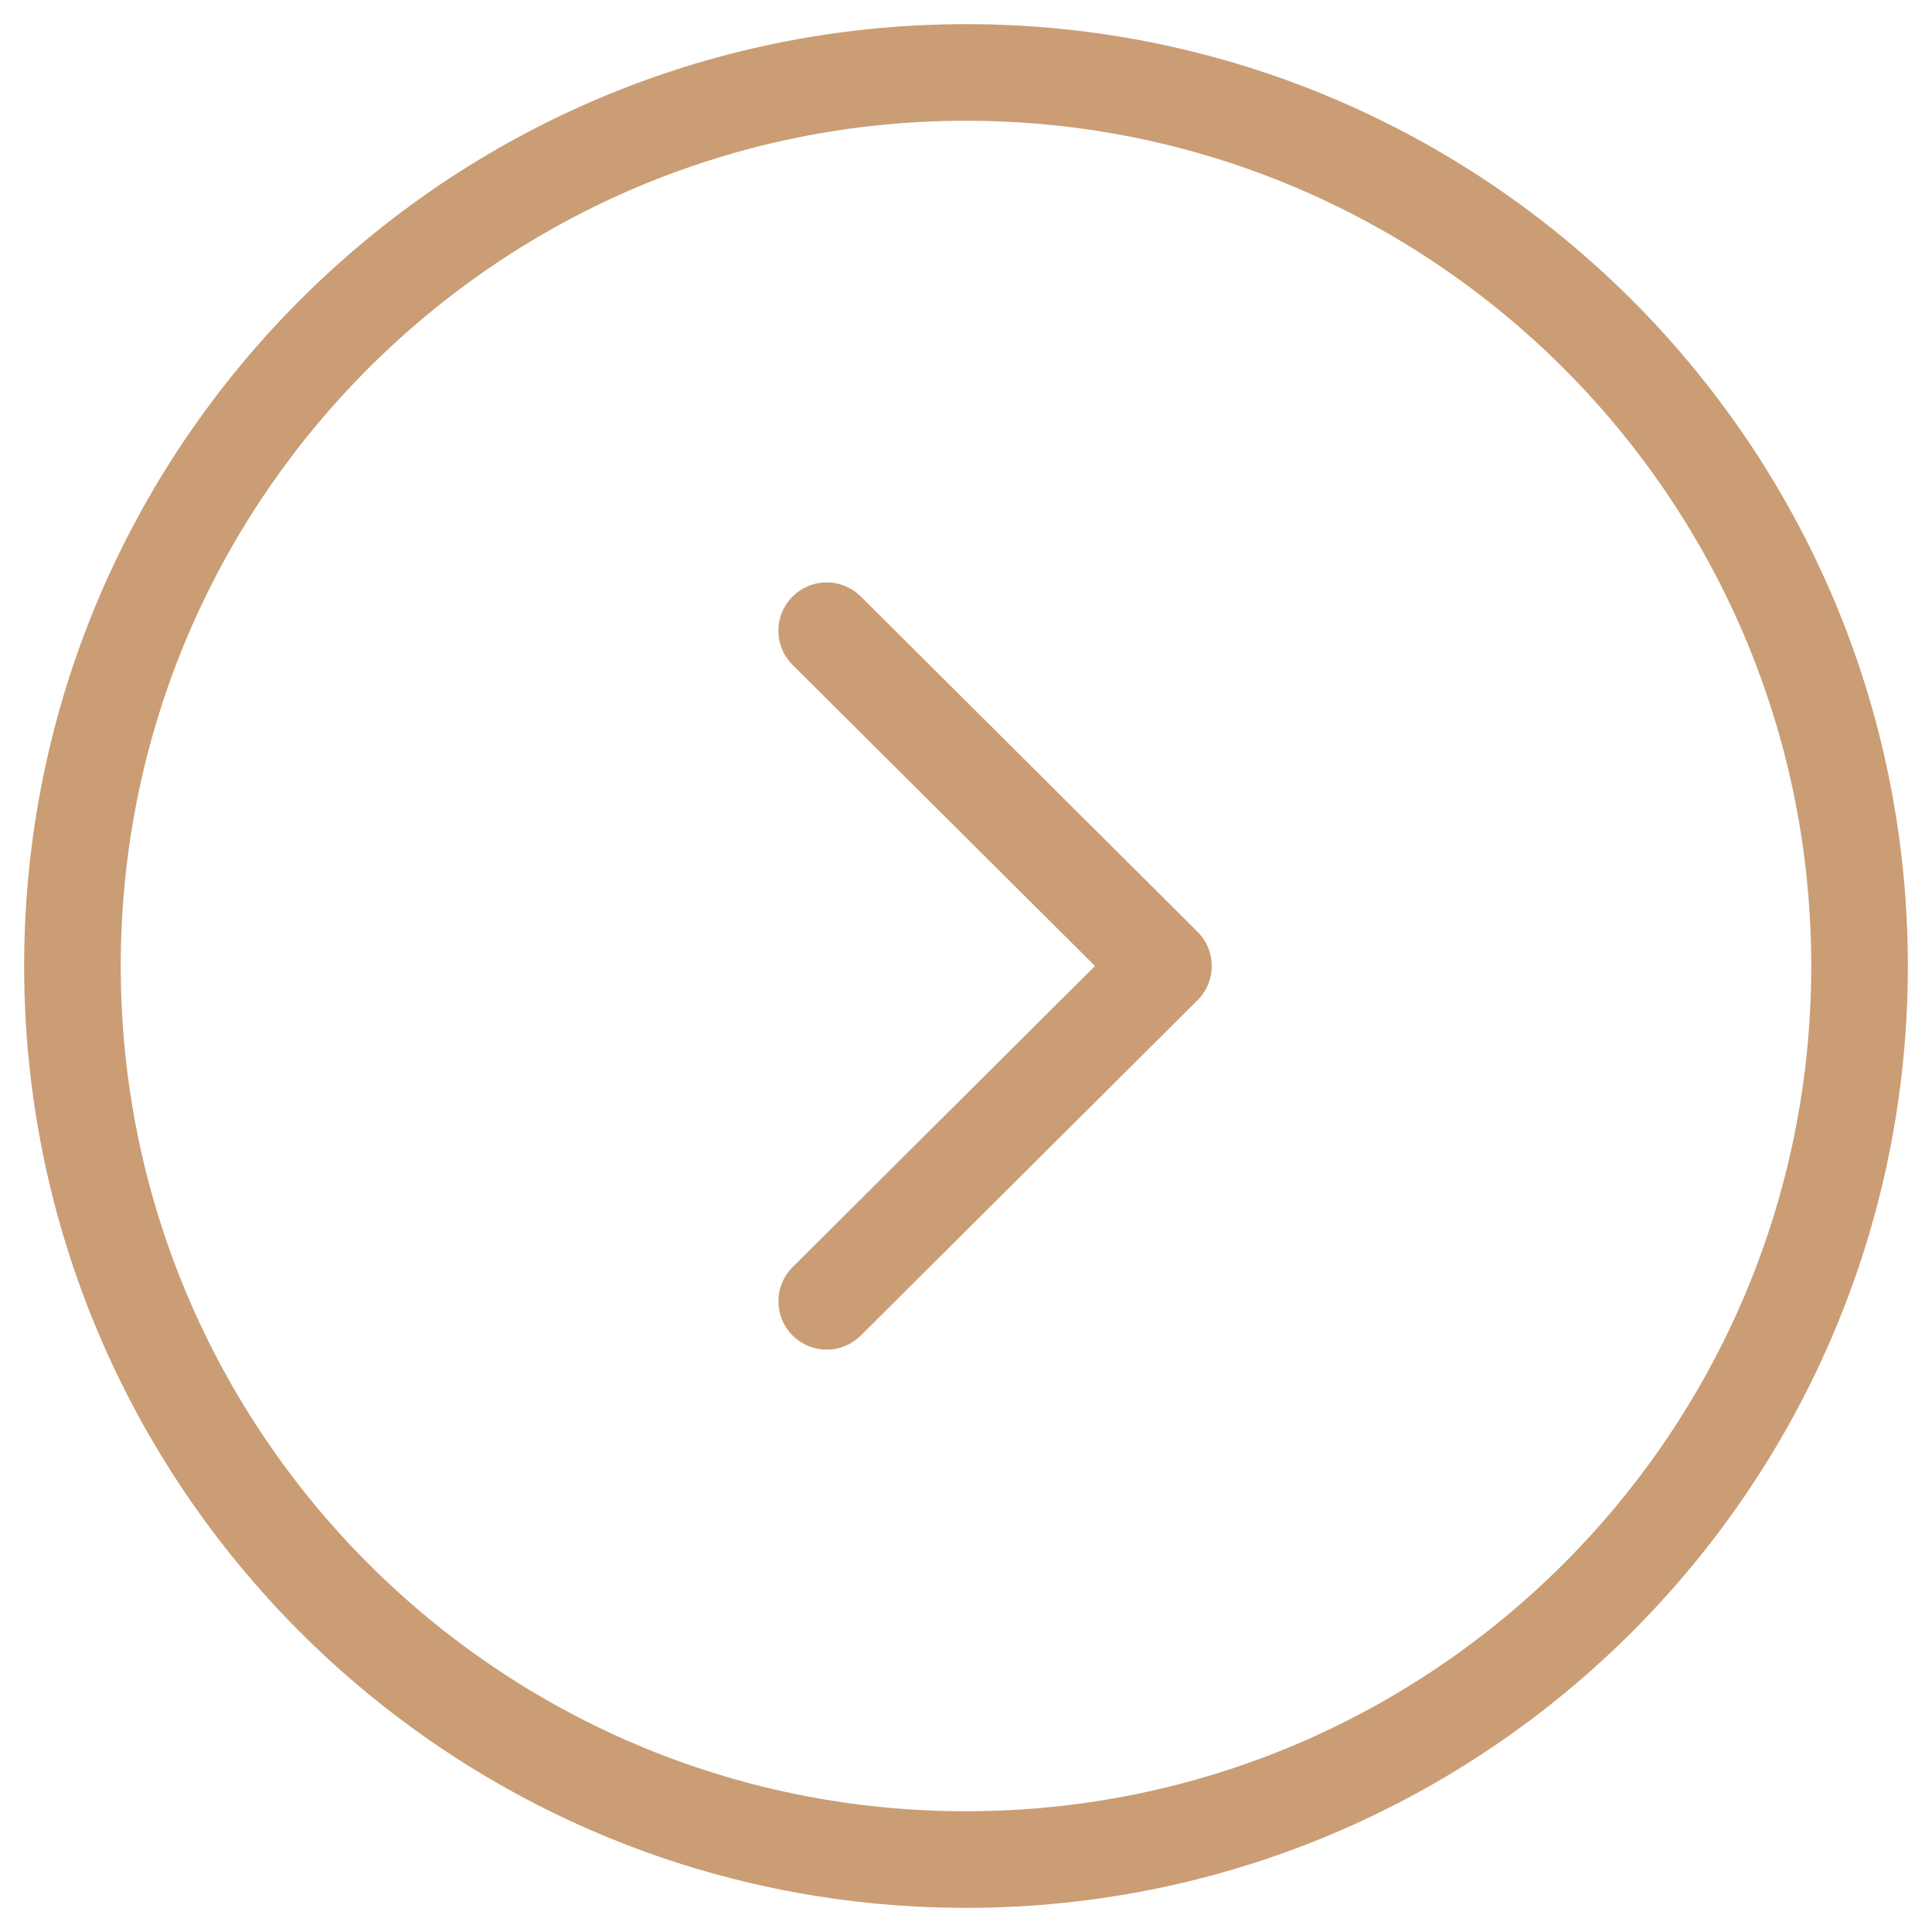 <?xml version="1.0" encoding="UTF-8"?> <svg xmlns="http://www.w3.org/2000/svg" width="20" height="20" viewBox="0 0 20 20" fill="none"> <path fill-rule="evenodd" clip-rule="evenodd" d="M10 19.25C15.108 19.25 19.25 15.109 19.25 10C19.25 4.892 15.108 0.75 10 0.75C4.892 0.75 0.75 4.892 0.75 10C0.75 15.109 4.892 19.25 10 19.25Z" stroke="#CA9D75" stroke-linecap="round" stroke-linejoin="round"></path> <path d="M8.558 13.471L12.044 10L8.558 6.529" stroke="#CA9D75" stroke-linecap="round" stroke-linejoin="round"></path> </svg> 